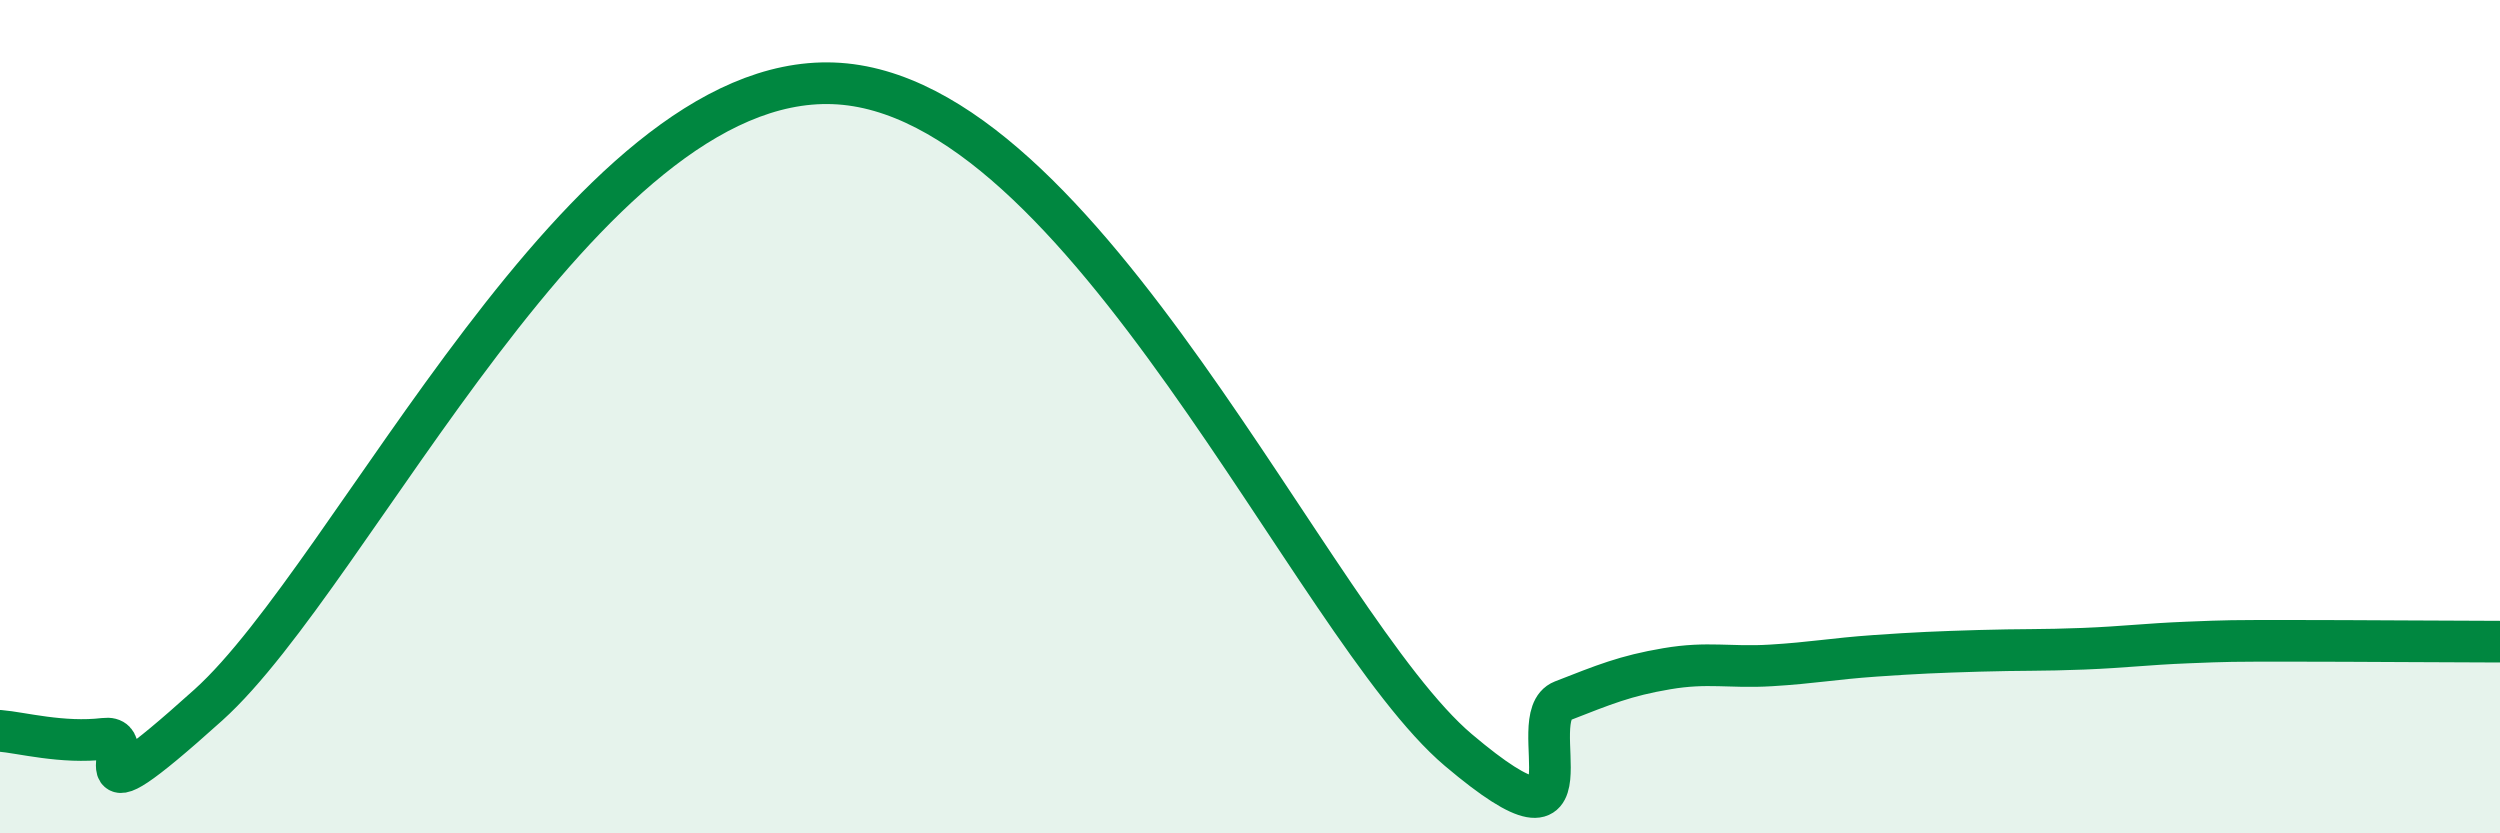 
    <svg width="60" height="20" viewBox="0 0 60 20" xmlns="http://www.w3.org/2000/svg">
      <path
        d="M 0,17.54 C 0.5,17.58 1.5,17.85 2.5,17.73 C 3.5,17.61 1.5,20.07 5,16.92 C 8.5,13.77 14,1.78 20,2 C 26,2.22 31.5,15.04 35,18 C 38.5,20.96 36.5,17.21 37.5,16.82 C 38.5,16.43 39,16.22 40,16.05 C 41,15.88 41.5,16.03 42.5,15.97 C 43.5,15.91 44,15.81 45,15.74 C 46,15.67 46.5,15.65 47.5,15.62 C 48.5,15.59 49,15.61 50,15.57 C 51,15.53 51.5,15.46 52.5,15.42 C 53.5,15.38 53.5,15.38 55,15.38 C 56.5,15.38 59,15.4 60,15.4L60 20L0 20Z"
        fill="#008740"
        opacity="0.1"
        stroke-linecap="round"
        stroke-linejoin="round"
      />
      <path
        d="M 0,17.54 C 0.5,17.58 1.5,17.85 2.5,17.73 C 3.5,17.61 1.5,20.07 5,16.92 C 8.5,13.77 14,1.78 20,2 C 26,2.22 31.5,15.04 35,18 C 38.5,20.96 36.5,17.21 37.5,16.82 C 38.5,16.43 39,16.22 40,16.05 C 41,15.88 41.5,16.03 42.5,15.97 C 43.5,15.91 44,15.81 45,15.74 C 46,15.67 46.5,15.65 47.5,15.62 C 48.5,15.59 49,15.61 50,15.57 C 51,15.53 51.5,15.46 52.5,15.42 C 53.5,15.38 53.5,15.38 55,15.38 C 56.5,15.38 59,15.4 60,15.4"
        stroke="#008740"
        stroke-width="1"
        fill="none"
        stroke-linecap="round"
        stroke-linejoin="round"
      />
    </svg>
  